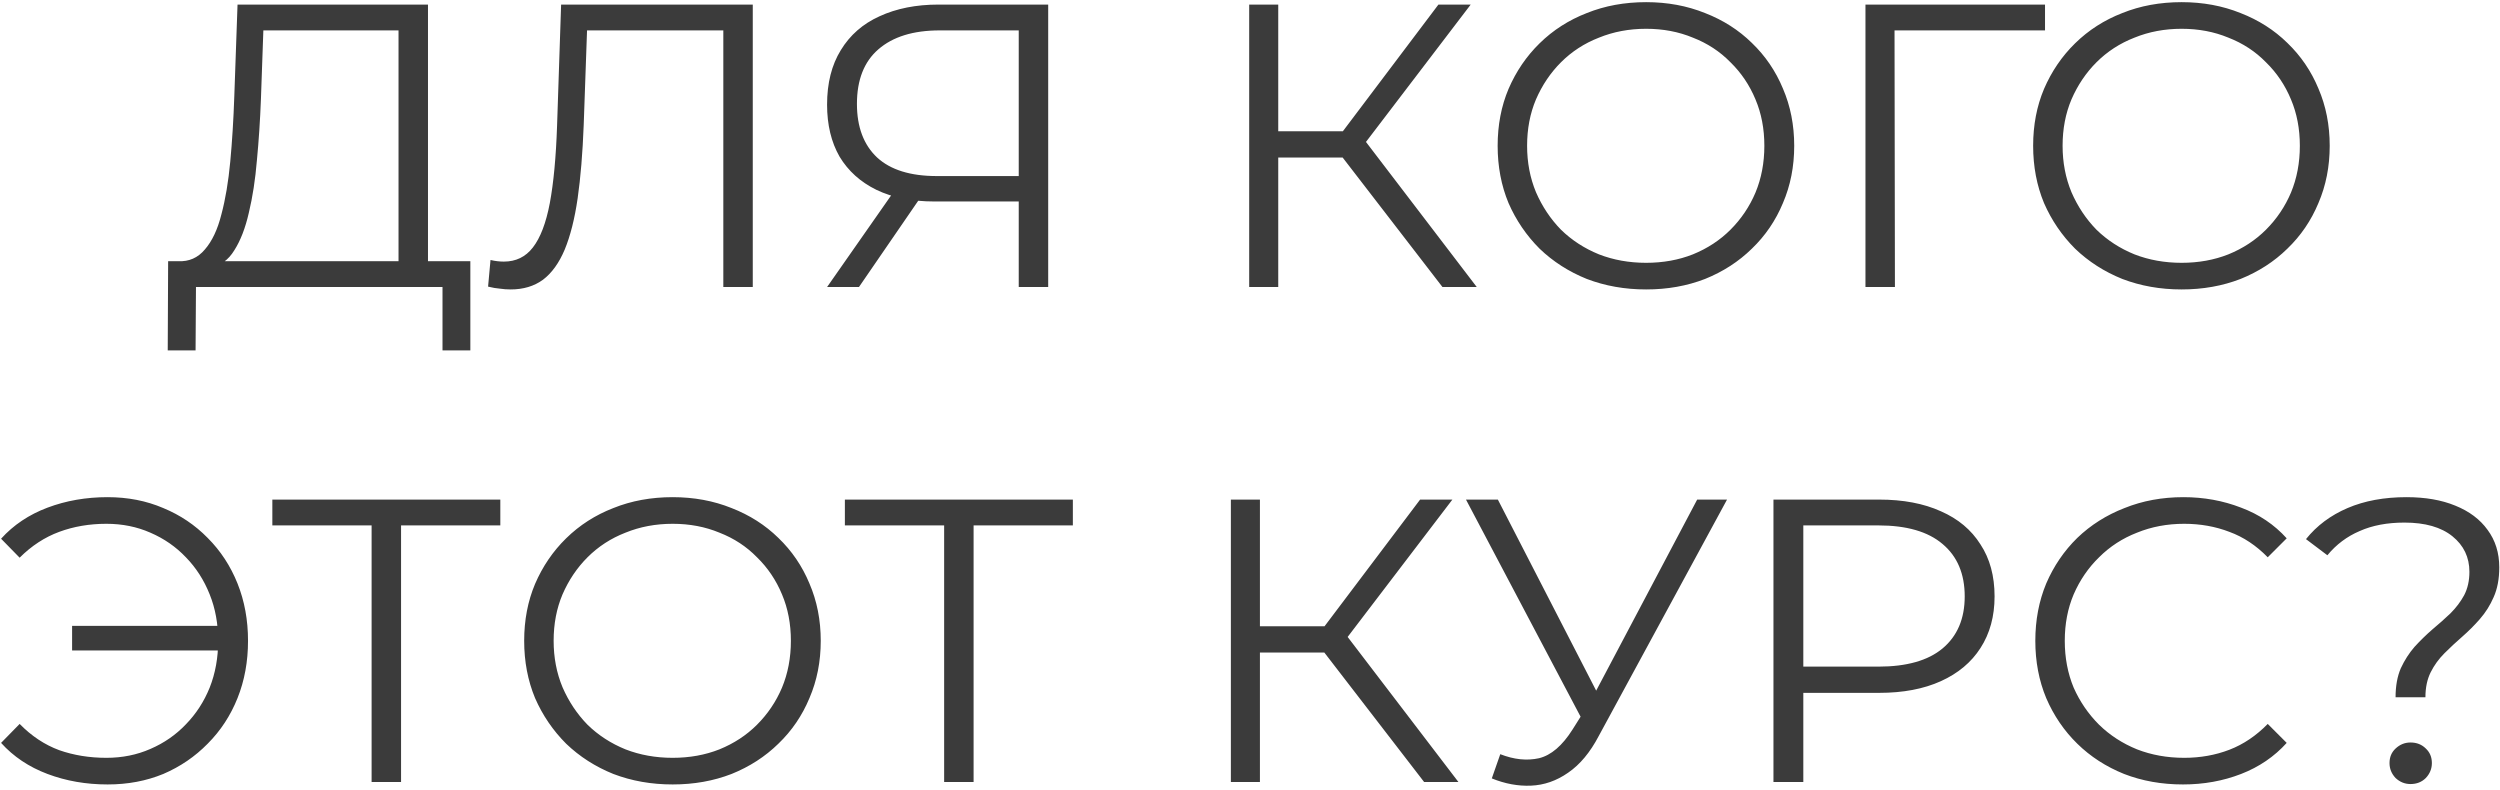 <?xml version="1.0" encoding="UTF-8"?> <svg xmlns="http://www.w3.org/2000/svg" width="601" height="190" viewBox="0 0 601 190" fill="none"> <path d="M95.806 65.605V7.308H63.311L62.729 23.798C62.535 28.907 62.212 33.821 61.759 38.542C61.371 43.198 60.724 47.401 59.819 51.152C58.978 54.838 57.814 57.845 56.327 60.173C54.904 62.501 53.029 63.859 50.701 64.247L42.844 62.792C45.431 62.921 47.565 61.984 49.246 59.979C50.992 57.974 52.318 55.161 53.223 51.54C54.193 47.919 54.904 43.683 55.357 38.833C55.81 33.983 56.133 28.745 56.327 23.119L57.103 1.1H102.887V65.605H95.806ZM40.322 84.229L40.419 62.792H113.072V84.229H106.379V69H47.112L47.015 84.229H40.322ZM122.767 69.582C121.861 69.582 120.988 69.517 120.148 69.388C119.307 69.323 118.369 69.162 117.335 68.903L117.917 62.501C119.016 62.76 120.083 62.889 121.118 62.889C124.028 62.889 126.356 61.757 128.102 59.494C129.912 57.166 131.27 53.609 132.176 48.824C133.081 43.974 133.663 37.766 133.922 30.2L134.892 1.1H180.967V69H173.886V5.368L175.729 7.308H139.451L141.197 5.271L140.324 30.006C140.065 36.796 139.58 42.681 138.869 47.66C138.157 52.575 137.123 56.681 135.765 59.979C134.407 63.212 132.661 65.637 130.527 67.254C128.393 68.806 125.806 69.582 122.767 69.582ZM244.905 69V46.496L246.845 48.436H224.632C219.2 48.436 214.544 47.498 210.664 45.623C206.848 43.748 203.906 41.096 201.837 37.669C199.832 34.177 198.83 30.006 198.83 25.156C198.83 19.983 199.929 15.618 202.128 12.061C204.326 8.44 207.43 5.724 211.44 3.913C215.514 2.038 220.234 1.1 225.602 1.1H251.986V69H244.905ZM198.83 69L215.514 45.138H222.886L206.493 69H198.83ZM244.905 44.459V5.271L246.845 7.308H225.893C219.555 7.308 214.641 8.828 211.149 11.867C207.721 14.842 206.008 19.207 206.008 24.962C206.008 30.523 207.624 34.824 210.858 37.863C214.091 40.838 218.876 42.325 225.214 42.325H246.845L244.905 44.459ZM346.768 69L320.675 35.147L326.495 31.655L355.013 69H346.768ZM300.305 69V1.1H307.289V69H300.305ZM305.155 37.863V31.558H326.398V37.863H305.155ZM327.077 35.826L320.481 34.662L345.798 1.1H353.558L327.077 35.826ZM395.73 69.582C390.621 69.582 385.868 68.741 381.471 67.06C377.138 65.314 373.355 62.889 370.122 59.785C366.953 56.616 364.464 52.963 362.653 48.824C360.907 44.621 360.034 40.029 360.034 35.05C360.034 30.071 360.907 25.512 362.653 21.373C364.464 17.17 366.953 13.516 370.122 10.412C373.355 7.243 377.138 4.818 381.471 3.137C385.804 1.391 390.557 0.518 395.73 0.518C400.839 0.518 405.559 1.391 409.892 3.137C414.225 4.818 417.975 7.211 421.144 10.315C424.377 13.419 426.867 17.073 428.613 21.276C430.424 25.479 431.329 30.071 431.329 35.05C431.329 40.029 430.424 44.621 428.613 48.824C426.867 53.027 424.377 56.681 421.144 59.785C417.975 62.889 414.225 65.314 409.892 67.06C405.559 68.741 400.839 69.582 395.73 69.582ZM395.73 63.18C399.804 63.18 403.555 62.501 406.982 61.143C410.474 59.72 413.481 57.748 416.003 55.226C418.59 52.639 420.594 49.665 422.017 46.302C423.44 42.875 424.151 39.124 424.151 35.05C424.151 30.976 423.44 27.258 422.017 23.895C420.594 20.468 418.59 17.493 416.003 14.971C413.481 12.384 410.474 10.412 406.982 9.054C403.555 7.631 399.804 6.92 395.73 6.92C391.656 6.92 387.873 7.631 384.381 9.054C380.889 10.412 377.85 12.384 375.263 14.971C372.741 17.493 370.736 20.468 369.249 23.895C367.826 27.258 367.115 30.976 367.115 35.05C367.115 39.059 367.826 42.778 369.249 46.205C370.736 49.632 372.741 52.639 375.263 55.226C377.85 57.748 380.889 59.72 384.381 61.143C387.873 62.501 391.656 63.18 395.73 63.18ZM448.458 69V1.1H491.623V7.308H453.599L455.442 5.465L455.539 69H448.458ZM524.463 69.582C519.355 69.582 514.602 68.741 510.204 67.06C505.872 65.314 502.089 62.889 498.855 59.785C495.687 56.616 493.197 52.963 491.386 48.824C489.64 44.621 488.767 40.029 488.767 35.05C488.767 30.071 489.64 25.512 491.386 21.373C493.197 17.17 495.687 13.516 498.855 10.412C502.089 7.243 505.872 4.818 510.204 3.137C514.537 1.391 519.29 0.518 524.463 0.518C529.572 0.518 534.293 1.391 538.625 3.137C542.958 4.818 546.709 7.211 549.877 10.315C553.111 13.419 555.6 17.073 557.346 21.276C559.157 25.479 560.062 30.071 560.062 35.05C560.062 40.029 559.157 44.621 557.346 48.824C555.6 53.027 553.111 56.681 549.877 59.785C546.709 62.889 542.958 65.314 538.625 67.06C534.293 68.741 529.572 69.582 524.463 69.582ZM524.463 63.18C528.537 63.18 532.288 62.501 535.715 61.143C539.207 59.72 542.214 57.748 544.736 55.226C547.323 52.639 549.328 49.665 550.75 46.302C552.173 42.875 552.884 39.124 552.884 35.05C552.884 30.976 552.173 27.258 550.75 23.895C549.328 20.468 547.323 17.493 544.736 14.971C542.214 12.384 539.207 10.412 535.715 9.054C532.288 7.631 528.537 6.92 524.463 6.92C520.389 6.92 516.606 7.631 513.114 9.054C509.622 10.412 506.583 12.384 503.996 14.971C501.474 17.493 499.47 20.468 497.982 23.895C496.56 27.258 495.848 30.976 495.848 35.05C495.848 39.059 496.56 42.778 497.982 46.205C499.47 49.632 501.474 52.639 503.996 55.226C506.583 57.748 509.622 59.72 513.114 61.143C516.606 62.501 520.389 63.18 524.463 63.18ZM17.332 156.378V150.461H54.871V156.378H17.332ZM25.868 119.518C30.718 119.518 35.18 120.391 39.254 122.137C43.328 123.818 46.884 126.211 49.924 129.315C53.028 132.419 55.42 136.073 57.102 140.276C58.783 144.479 59.624 149.071 59.624 154.05C59.624 159.029 58.783 163.621 57.102 167.824C55.42 172.027 53.028 175.681 49.924 178.785C46.884 181.889 43.328 184.314 39.254 186.06C35.18 187.741 30.718 188.582 25.868 188.582C20.694 188.582 15.877 187.741 11.415 186.06C6.953 184.379 3.234 181.889 0.26 178.591L4.722 174.032C7.567 176.942 10.736 179.044 14.228 180.337C17.72 181.566 21.503 182.18 25.577 182.18C29.392 182.18 32.916 181.469 36.15 180.046C39.448 178.623 42.293 176.651 44.686 174.129C47.143 171.607 49.051 168.665 50.409 165.302C51.767 161.875 52.446 158.124 52.446 154.05C52.446 149.976 51.767 146.258 50.409 142.895C49.051 139.468 47.143 136.493 44.686 133.971C42.293 131.449 39.448 129.477 36.15 128.054C32.916 126.631 29.392 125.92 25.577 125.92C21.503 125.92 17.72 126.567 14.228 127.86C10.736 129.153 7.567 131.223 4.722 134.068L0.26 129.509C3.234 126.211 6.953 123.721 11.415 122.04C15.877 120.359 20.694 119.518 25.868 119.518ZM89.334 188V124.368L91.274 126.308H65.472V120.1H120.277V126.308H94.572L96.415 124.368V188H89.334ZM161.708 188.582C156.599 188.582 151.846 187.741 147.449 186.06C143.116 184.314 139.333 181.889 136.1 178.785C132.931 175.616 130.442 171.963 128.631 167.824C126.885 163.621 126.012 159.029 126.012 154.05C126.012 149.071 126.885 144.512 128.631 140.373C130.442 136.17 132.931 132.516 136.1 129.412C139.333 126.243 143.116 123.818 147.449 122.137C151.782 120.391 156.535 119.518 161.708 119.518C166.817 119.518 171.537 120.391 175.87 122.137C180.203 123.818 183.953 126.211 187.122 129.315C190.355 132.419 192.845 136.073 194.591 140.276C196.402 144.479 197.307 149.071 197.307 154.05C197.307 159.029 196.402 163.621 194.591 167.824C192.845 172.027 190.355 175.681 187.122 178.785C183.953 181.889 180.203 184.314 175.87 186.06C171.537 187.741 166.817 188.582 161.708 188.582ZM161.708 182.18C165.782 182.18 169.533 181.501 172.96 180.143C176.452 178.72 179.459 176.748 181.981 174.226C184.568 171.639 186.572 168.665 187.995 165.302C189.418 161.875 190.129 158.124 190.129 154.05C190.129 149.976 189.418 146.258 187.995 142.895C186.572 139.468 184.568 136.493 181.981 133.971C179.459 131.384 176.452 129.412 172.96 128.054C169.533 126.631 165.782 125.92 161.708 125.92C157.634 125.92 153.851 126.631 150.359 128.054C146.867 129.412 143.828 131.384 141.241 133.971C138.719 136.493 136.714 139.468 135.227 142.895C133.804 146.258 133.093 149.976 133.093 154.05C133.093 158.059 133.804 161.778 135.227 165.205C136.714 168.632 138.719 171.639 141.241 174.226C143.828 176.748 146.867 178.72 150.359 180.143C153.851 181.501 157.634 182.18 161.708 182.18ZM226.971 188V124.368L228.911 126.308H203.109V120.1H257.914V126.308H232.209L234.052 124.368V188H226.971ZM342.364 188L316.271 154.147L322.091 150.655L350.609 188H342.364ZM295.901 188V120.1H302.885V188H295.901ZM300.751 156.863V150.558H321.994V156.863H300.751ZM322.673 154.826L316.077 153.662L341.394 120.1H349.154L322.673 154.826ZM360.666 181.307C363.964 182.6 367.068 182.924 369.978 182.277C372.888 181.566 375.572 179.27 378.029 175.39L381.327 170.152L382.006 169.279L408.002 120.1H415.18L384.334 176.942C382.265 180.887 379.808 183.829 376.962 185.769C374.182 187.709 371.207 188.744 368.038 188.873C364.934 189.002 361.798 188.42 358.629 187.127L360.666 181.307ZM381.812 175.778L352.421 120.1H360.084L385.692 169.861L381.812 175.778ZM426.339 188V120.1H451.753C457.508 120.1 462.455 121.038 466.594 122.913C470.733 124.724 473.901 127.375 476.1 130.867C478.363 134.294 479.495 138.465 479.495 143.38C479.495 148.165 478.363 152.304 476.1 155.796C473.901 159.223 470.733 161.875 466.594 163.75C462.455 165.625 457.508 166.563 451.753 166.563H430.316L433.517 163.168V188H426.339ZM433.517 163.75L430.316 160.258H451.559C458.349 160.258 463.49 158.803 466.982 155.893C470.539 152.918 472.317 148.747 472.317 143.38C472.317 137.948 470.539 133.745 466.982 130.77C463.49 127.795 458.349 126.308 451.559 126.308H430.316L433.517 122.913V163.75ZM524.793 188.582C519.684 188.582 514.963 187.741 510.631 186.06C506.298 184.314 502.547 181.889 499.379 178.785C496.21 175.681 493.72 172.027 491.91 167.824C490.164 163.621 489.291 159.029 489.291 154.05C489.291 149.071 490.164 144.479 491.91 140.276C493.72 136.073 496.21 132.419 499.379 129.315C502.612 126.211 506.395 123.818 510.728 122.137C515.06 120.391 519.781 119.518 524.89 119.518C529.804 119.518 534.428 120.359 538.761 122.04C543.093 123.657 546.747 126.114 549.722 129.412L545.163 133.971C542.382 131.126 539.31 129.089 535.948 127.86C532.585 126.567 528.964 125.92 525.084 125.92C521.01 125.92 517.227 126.631 513.735 128.054C510.243 129.412 507.203 131.384 504.617 133.971C502.03 136.493 499.993 139.468 498.506 142.895C497.083 146.258 496.372 149.976 496.372 154.05C496.372 158.124 497.083 161.875 498.506 165.302C499.993 168.665 502.03 171.639 504.617 174.226C507.203 176.748 510.243 178.72 513.735 180.143C517.227 181.501 521.01 182.18 525.084 182.18C528.964 182.18 532.585 181.533 535.948 180.24C539.31 178.947 542.382 176.877 545.163 174.032L549.722 178.591C546.747 181.889 543.093 184.379 538.761 186.06C534.428 187.741 529.772 188.582 524.793 188.582ZM575.894 167.63C575.894 164.914 576.314 162.586 577.155 160.646C578.06 158.706 579.16 156.992 580.453 155.505C581.811 154.018 583.234 152.627 584.721 151.334C586.273 150.041 587.728 148.747 589.086 147.454C590.444 146.096 591.543 144.641 592.384 143.089C593.225 141.472 593.645 139.597 593.645 137.463C593.645 133.971 592.287 131.126 589.571 128.927C586.855 126.728 583.007 125.629 578.028 125.629C573.889 125.629 570.3 126.308 567.261 127.666C564.222 128.959 561.635 130.899 559.501 133.486L554.36 129.606C556.947 126.373 560.277 123.883 564.351 122.137C568.425 120.391 573.146 119.518 578.513 119.518C583.04 119.518 586.952 120.197 590.25 121.555C593.613 122.913 596.199 124.853 598.01 127.375C599.885 129.897 600.823 132.904 600.823 136.396C600.823 139.177 600.37 141.569 599.465 143.574C598.624 145.514 597.525 147.26 596.167 148.812C594.874 150.299 593.451 151.722 591.899 153.08C590.412 154.373 588.989 155.699 587.631 157.057C586.273 158.415 585.174 159.935 584.333 161.616C583.492 163.297 583.072 165.302 583.072 167.63H575.894ZM579.483 188.485C578.125 188.485 576.929 188 575.894 187.03C574.924 185.995 574.439 184.799 574.439 183.441C574.439 182.018 574.924 180.854 575.894 179.949C576.929 178.979 578.125 178.494 579.483 178.494C580.97 178.494 582.199 178.979 583.169 179.949C584.139 180.854 584.624 182.018 584.624 183.441C584.624 184.799 584.139 185.995 583.169 187.03C582.199 188 580.97 188.485 579.483 188.485Z" fill="#3B3B3B"></path> </svg> 
